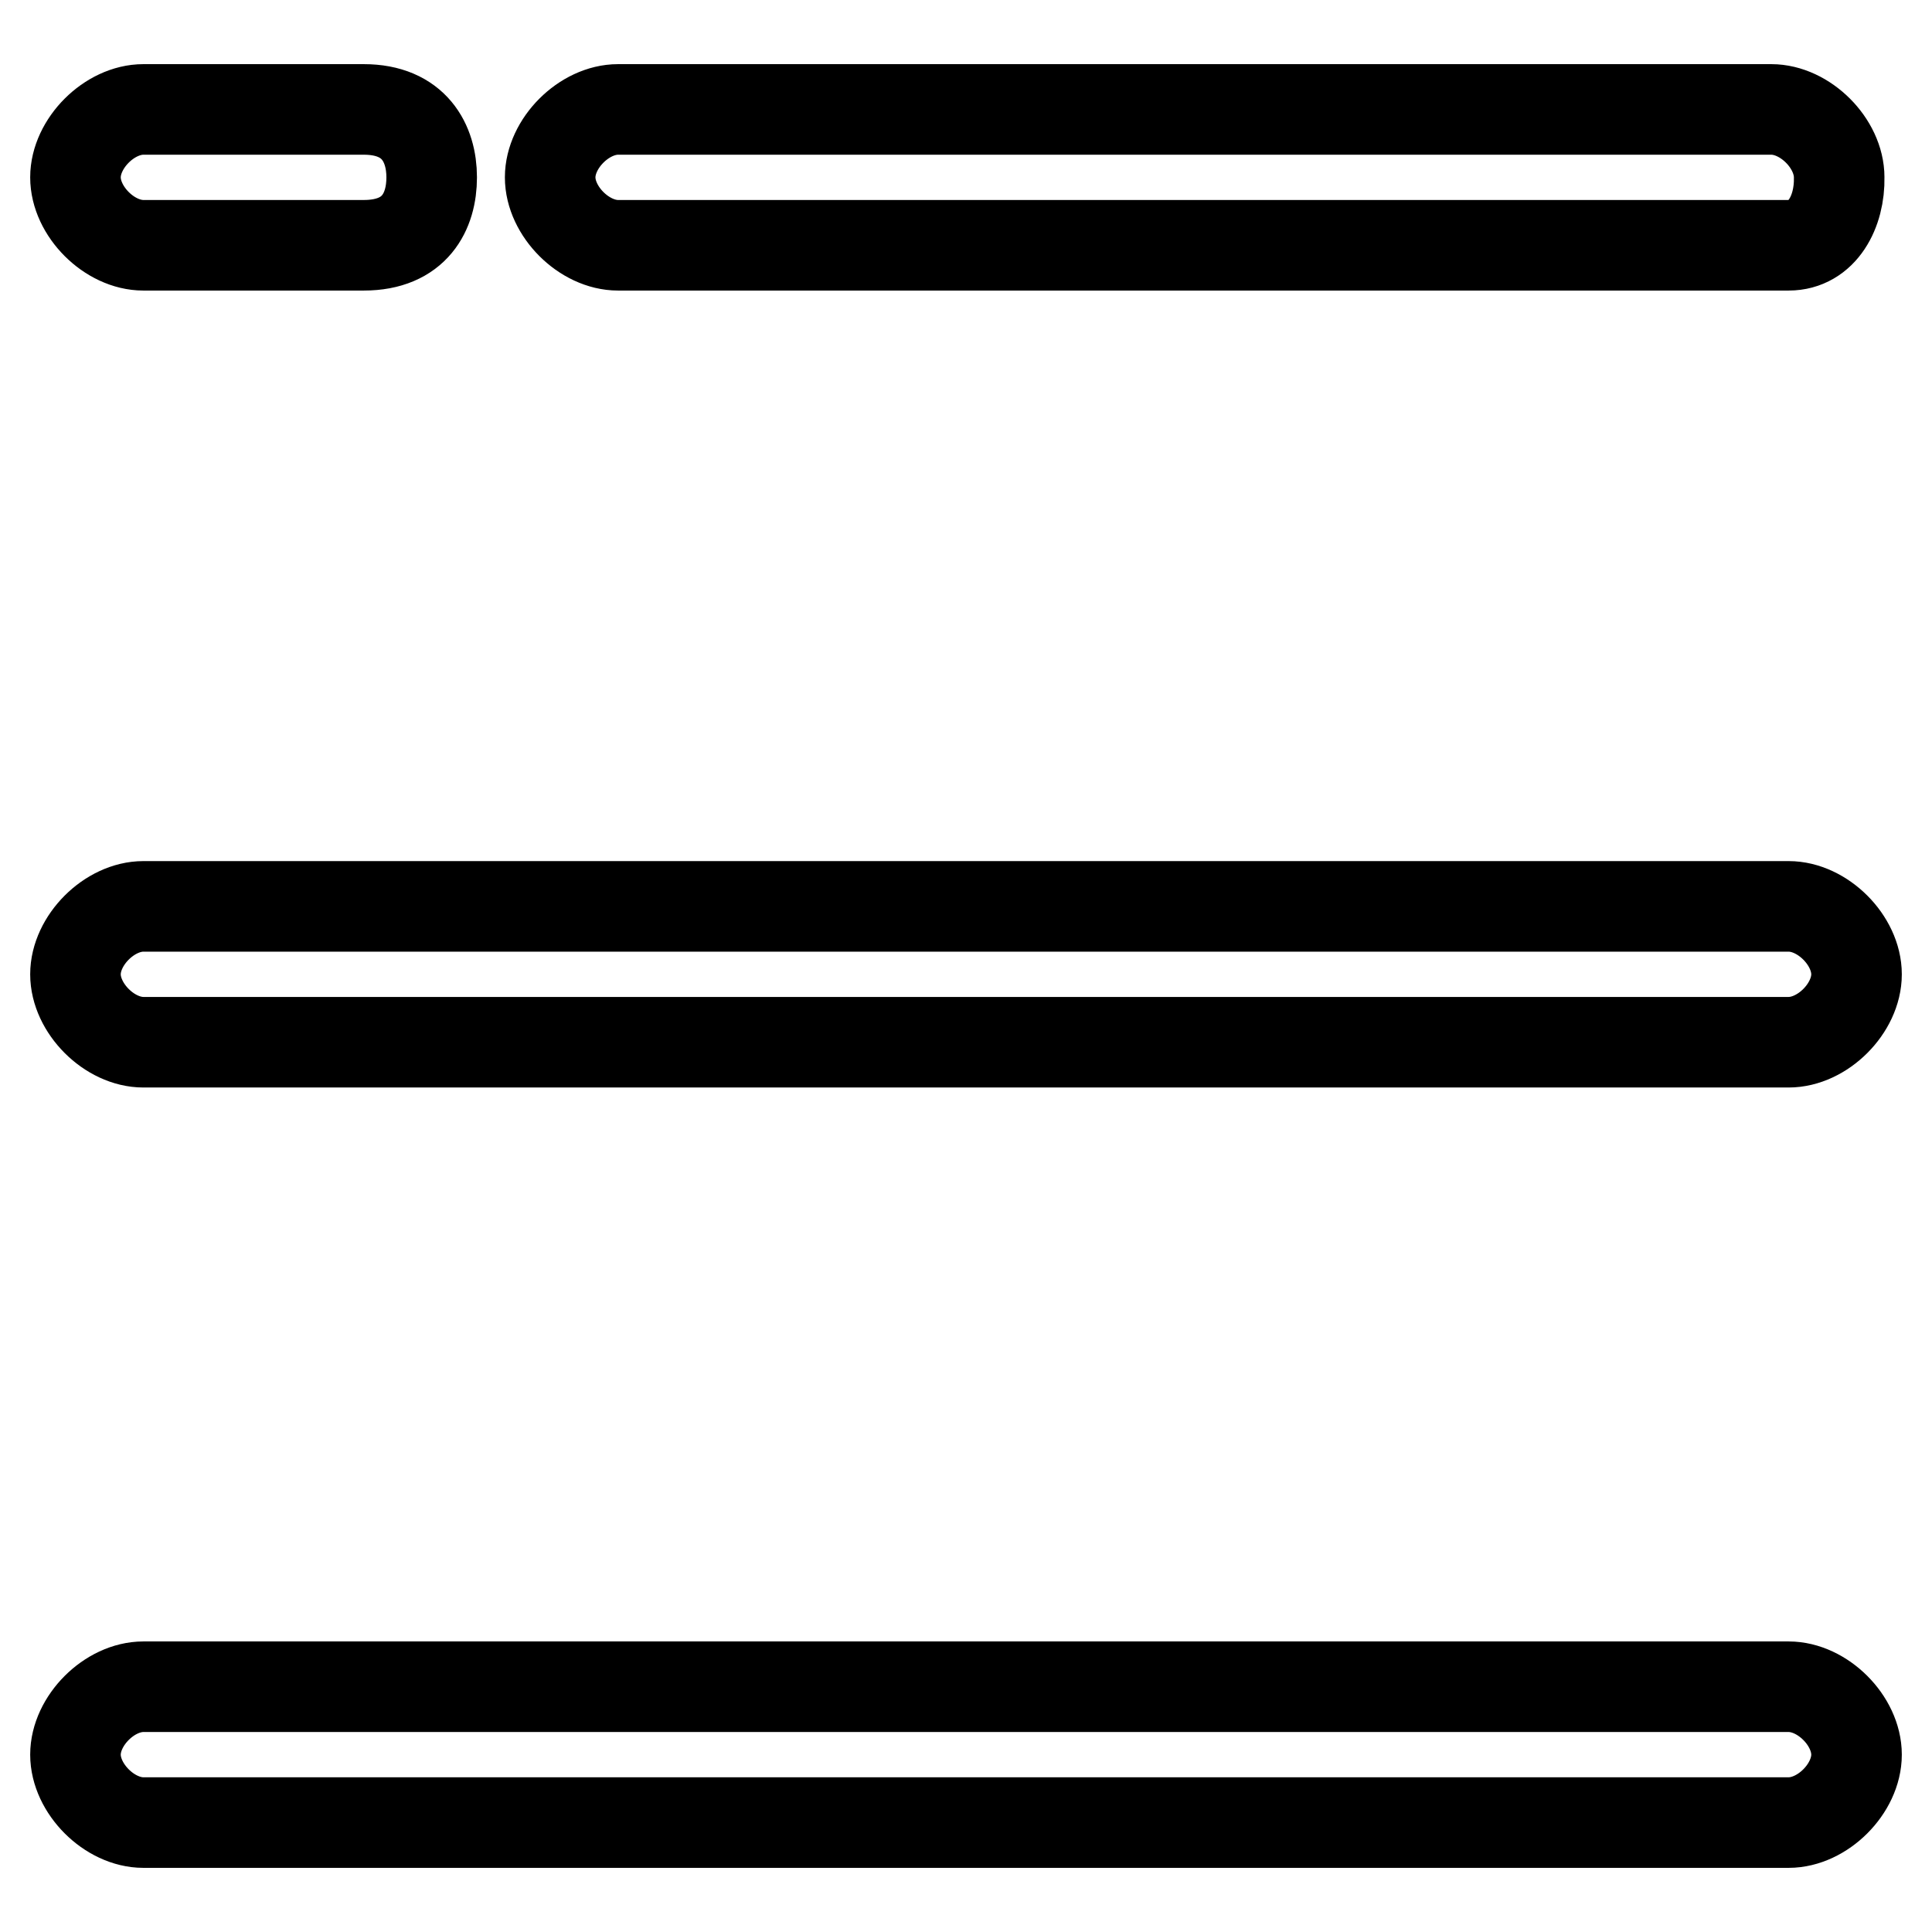 <?xml version="1.0" encoding="utf-8"?>
<!-- Svg Vector Icons : http://www.onlinewebfonts.com/icon -->
<!DOCTYPE svg PUBLIC "-//W3C//DTD SVG 1.1//EN" "http://www.w3.org/Graphics/SVG/1.1/DTD/svg11.dtd">
<svg version="1.1" xmlns="http://www.w3.org/2000/svg" xmlns:xlink="http://www.w3.org/1999/xlink" x="0px" y="0px" viewBox="0 0 256 256" enable-background="new 0 0 256 256" xml:space="preserve">
<g> <path stroke-width="12" fill-opacity="0" stroke="#000000"  d="M237,241.5H19c-4.5,0-9-4.5-9-9c0-4.5,4.5-9,9-9h218c4.5,0,9,4.5,9,9C246,237,241.5,241.5,237,241.5z  M237,138.1H19c-4.5,0-9-4.5-9-9c0-4.5,4.5-9,9-9h218c4.5,0,9,4.5,9,9C246,133.6,241.5,138.1,237,138.1z M48.2,32.5H19 c-4.5,0-9-4.5-9-9c0-4.5,4.5-9,9-9h29.2c6.7,0,9,4.5,9,9C57.2,28,55,32.5,48.2,32.5z M237,32.5H81.9c-4.5,0-9-4.5-9-9 c0-4.5,4.5-9,9-9h152.8c4.5,0,9,4.5,9,9C243.8,28,241.5,32.5,237,32.5L237,32.5z"/></g>
</svg>